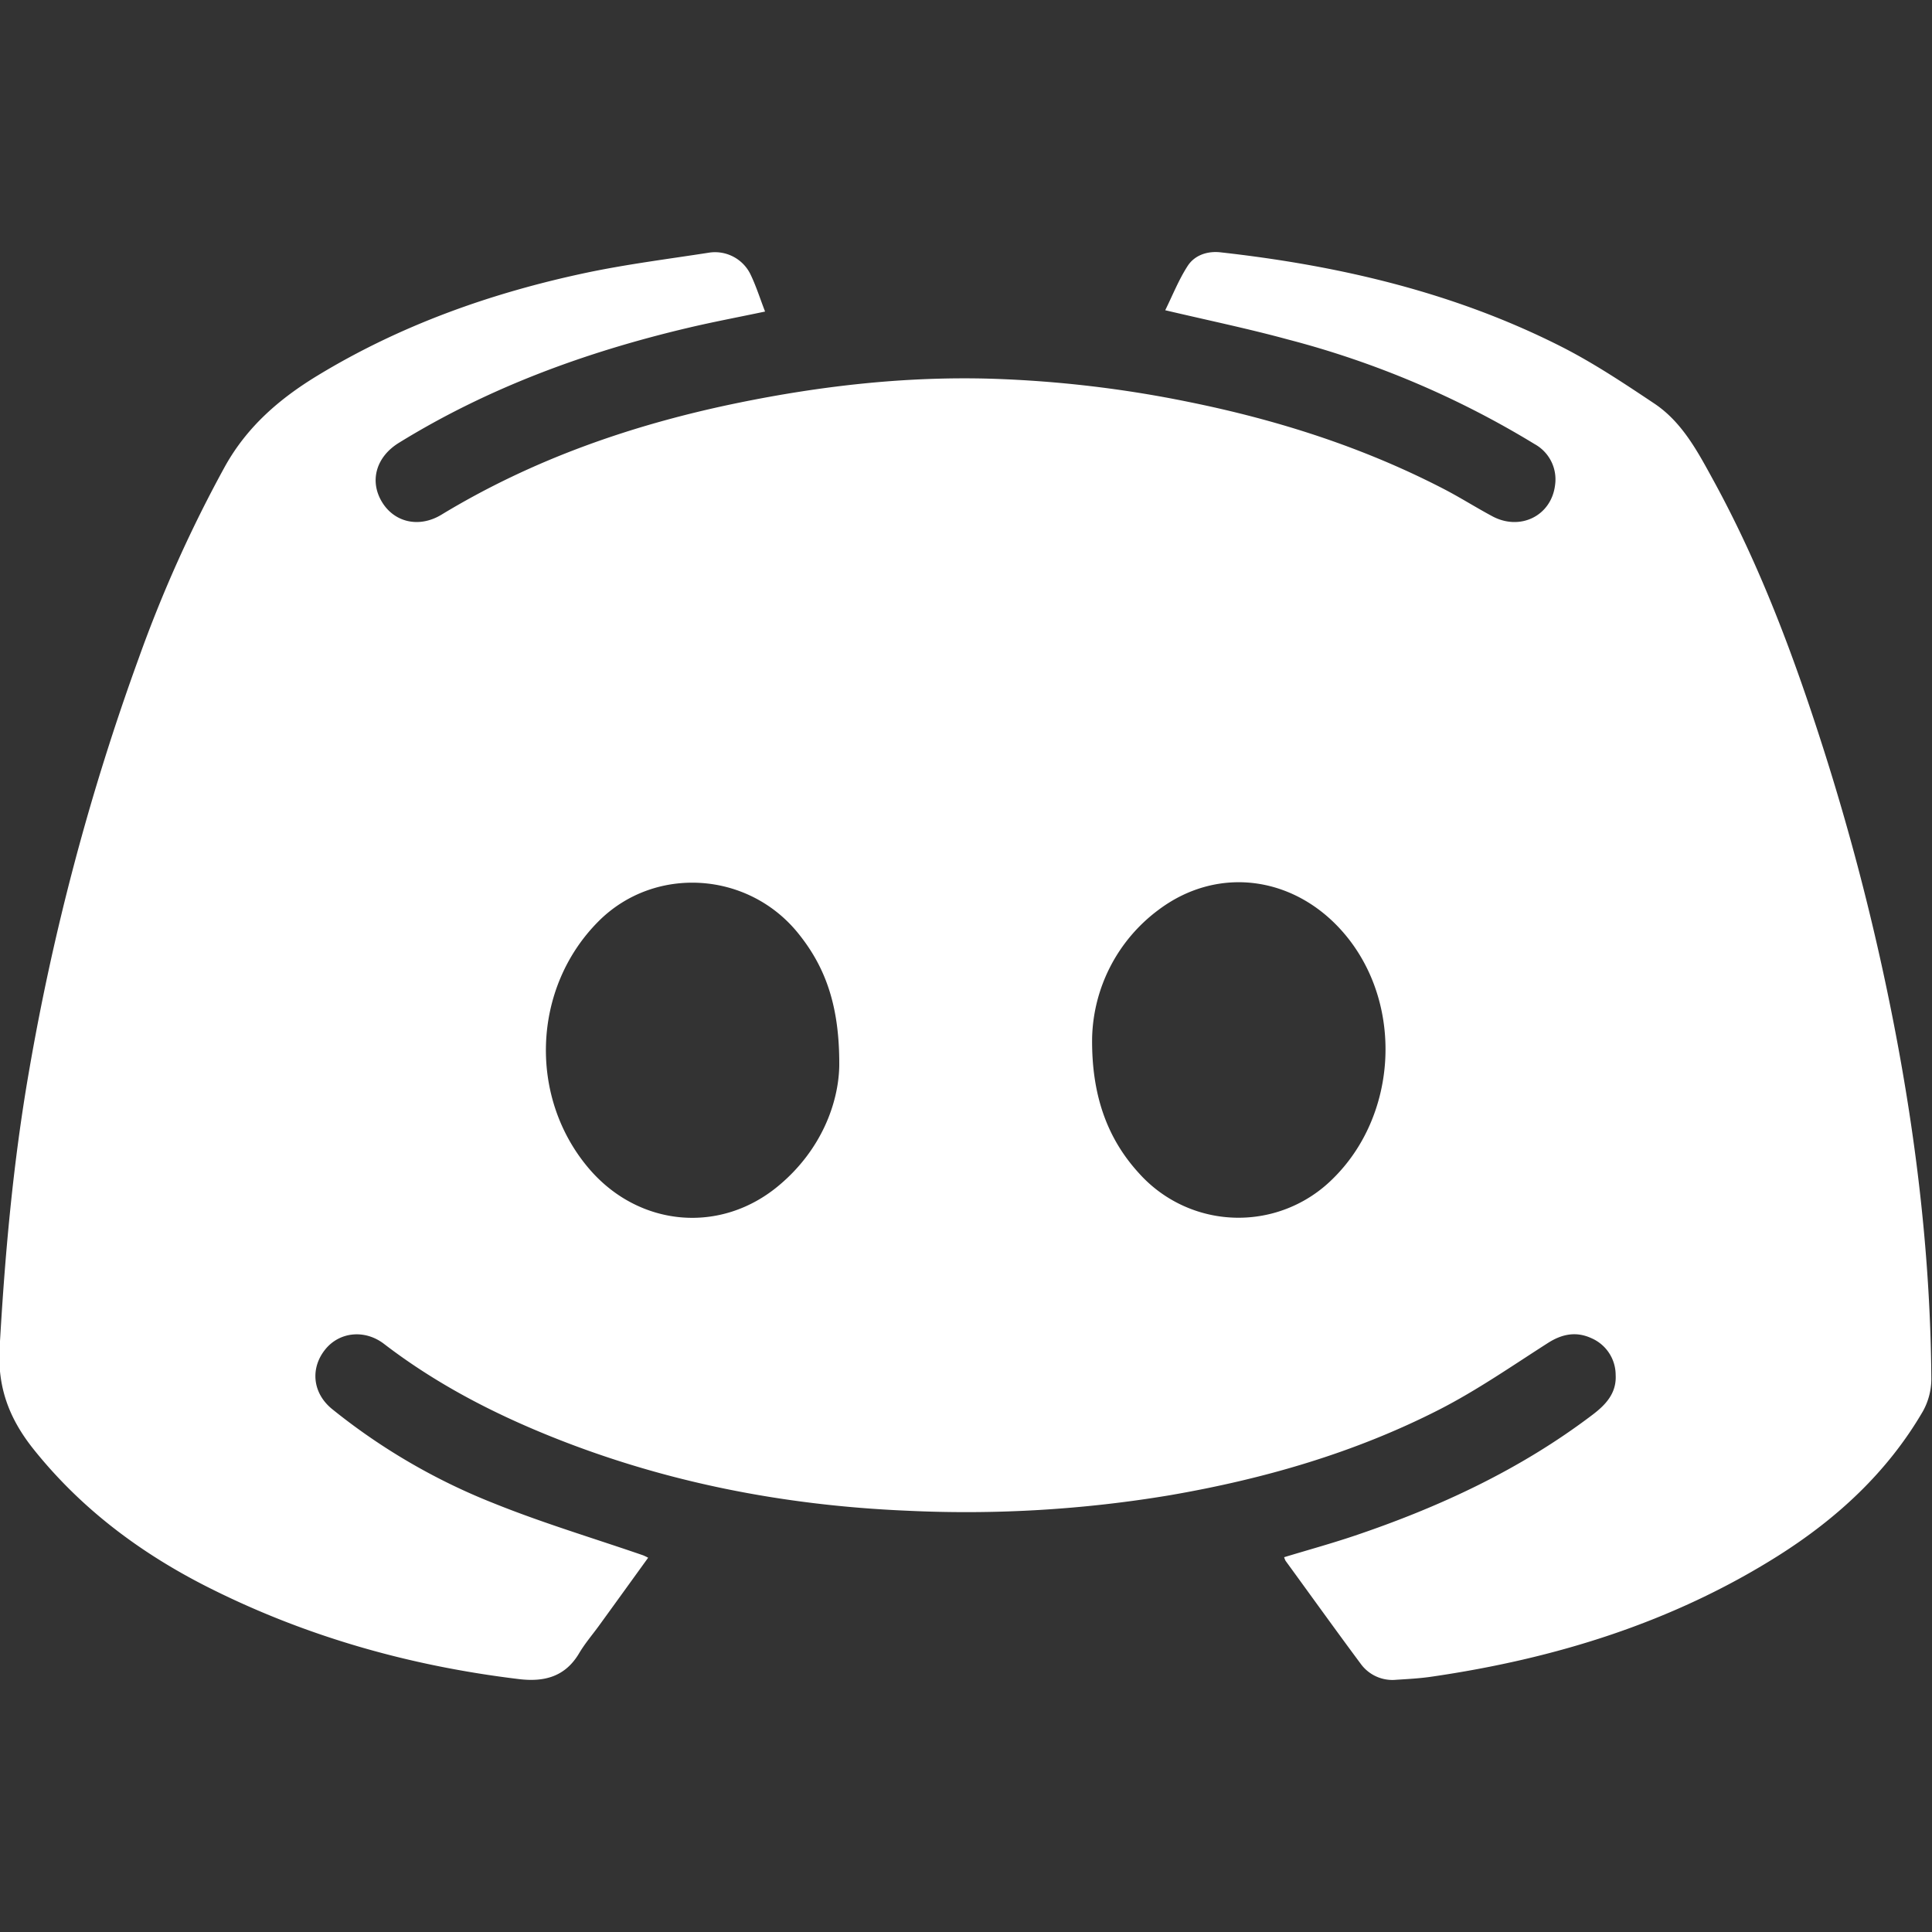 <svg id="Layer_1" data-name="Layer 1" xmlns="http://www.w3.org/2000/svg" xmlns:xlink="http://www.w3.org/1999/xlink" viewBox="0 0 500 500"><rect x="0" y="0" width="500" height="500" fill="#333333" stroke="none"/><defs><style>.cls-1,.cls-2,.cls-3{fill:#fff;}.cls-1{clip-rule:evenodd;}.cls-3{fill-rule:evenodd;}.cls-4{clip-path:url(#clip-path);}.cls-5{clip-path:url(#clip-path-2);}</style><clipPath id="clip-path"><path class="cls-1" d="M-19.5,615.53a205.91,205.91,0,0,1-58.92,16.09,102.54,102.54,0,0,0,45.11-56.53,206.59,206.59,0,0,1-65.14,24.8,102.62,102.62,0,0,0-74.88-32.27c-56.65,0-102.58,45.74-102.58,102.18a102.28,102.28,0,0,0,2.66,23.29A291.61,291.61,0,0,1-484.69,586.31a101.47,101.47,0,0,0-13.89,51.38,102,102,0,0,0,45.63,85A102.35,102.35,0,0,1-499.41,710c0,.44,0,.85,0,1.29a102.33,102.33,0,0,0,82.3,100.19,103,103,0,0,1-27,3.58,103.84,103.84,0,0,1-19.29-1.82,102.61,102.61,0,0,0,95.82,71A206.29,206.29,0,0,1-495,927.9a212.56,212.56,0,0,1-24.47-1.42,291.24,291.24,0,0,0,157.25,45.9c188.69,0,291.86-155.71,291.86-290.73,0-4.44-.09-8.85-.3-13.23A207.58,207.58,0,0,0-19.5,615.53"/></clipPath><clipPath id="clip-path-2"><rect class="cls-2" x="-1162.36" y="-51.43" width="1761.9" height="7309.52"/></clipPath></defs><path class="cls-3" d="M-19.5,615.53a205.91,205.91,0,0,1-58.92,16.09,102.54,102.54,0,0,0,45.11-56.53,206.59,206.59,0,0,1-65.14,24.8,102.62,102.62,0,0,0-74.88-32.27c-56.65,0-102.58,45.74-102.58,102.18a102.28,102.28,0,0,0,2.66,23.29A291.61,291.61,0,0,1-484.69,586.31a101.47,101.47,0,0,0-13.89,51.38,102,102,0,0,0,45.63,85A102.35,102.35,0,0,1-499.41,710c0,.44,0,.85,0,1.29a102.33,102.33,0,0,0,82.3,100.19,103,103,0,0,1-27,3.58,103.84,103.84,0,0,1-19.29-1.82,102.61,102.61,0,0,0,95.82,71A206.29,206.29,0,0,1-495,927.9a212.56,212.56,0,0,1-24.47-1.42,291.24,291.24,0,0,0,157.25,45.9c188.69,0,291.86-155.71,291.86-290.73,0-4.44-.09-8.85-.3-13.23A207.58,207.58,0,0,0-19.5,615.53"/><g class="cls-4"><rect class="cls-2" x="-1162.36" y="-51.43" width="1761.9" height="7309.52"/><g class="cls-5"><rect class="cls-2" x="-638.55" y="448.57" width="738.1" height="642.86"/></g></g><g id="SIN5uH.tif"><path class="cls-2" d="M301.56,80.29c1.92-3.89,3.51-7.93,5.83-11.5,1.82-2.79,5.13-3.86,8.46-3.49,30.59,3.41,60.28,10.31,87.92,24.26,8.47,4.27,16.45,9.59,24.36,14.87,7.16,4.78,11.17,12.34,15.17,19.65,12.27,22.36,21.11,46.15,28.82,70.4a629.91,629.91,0,0,1,18.08,70.93c5.86,30.2,9.42,60.67,9.63,91.46a17.29,17.29,0,0,1-2.22,8.43C488.46,381,475.42,393,460.17,402.64c-27.43,17.29-57.71,26.62-89.59,31.27-3,.45-6.13.62-9.2.81a10.13,10.13,0,0,1-9.17-4.05c-6.58-8.85-13-17.81-19.51-26.74a4.52,4.52,0,0,1-.36-.93c6-1.82,12-3.47,17.94-5.46,22.14-7.45,43.13-17.18,61.85-31.39,3.48-2.63,6.27-5.64,6-10.33a10.38,10.38,0,0,0-6.21-9.47c-3.91-1.82-7.56-1.17-11.25,1.17-9.28,5.93-18.38,12.26-28.15,17.26-22,11.24-45.49,18-69.8,22.19a319.66,319.66,0,0,1-68,4c-31.78-1.35-62.66-7.32-92.26-19.26-15.36-6.19-29.92-13.81-43.1-23.93-5-3.81-11.54-3.09-15.2,1.47-3.89,4.84-3.3,11.25,1.75,15.38A160.56,160.56,0,0,0,127.67,389c12.67,5.12,25.82,9.05,38.76,13.51a13.86,13.86,0,0,1,1.31.63c-4.27,5.91-8.44,11.69-12.62,17.45-1.75,2.42-3.72,4.7-5.23,7.25-3.61,6.1-9,7.5-15.58,6.71-28.35-3.42-55.44-11.08-80.92-24-17.28-8.79-32.5-20.22-44.71-35.5C2.49,367.29-.69,359.22-.1,348.85c1.35-23.94,3.47-47.76,7.57-71.39A621,621,0,0,1,35.92,170.29a342.61,342.61,0,0,1,22.34-49.65C64,110.36,72.38,103.15,82.21,97.18c21.55-13.09,45-21.39,69.47-26.58,10.57-2.23,21.33-3.58,32-5.24a10.21,10.21,0,0,1,10.45,5.45c1.51,3.07,2.54,6.39,3.87,9.82-6.89,1.45-13.39,2.67-19.83,4.19-26.44,6.24-51.72,15.46-74.95,29.79-5.91,3.65-7.66,9.9-4.34,15.34,3.21,5.26,9.6,6.75,15.37,3.25,23.8-14.43,49.67-23.38,76.79-28.94,21.67-4.44,43.58-6.91,65.73-6.24a302,302,0,0,1,50.85,6c23,4.65,45.13,11.71,66,22.51,4.23,2.19,8.26,4.75,12.45,7,7.26,4,15.42,0,16.38-8a10.41,10.41,0,0,0-5.28-10.59,237.32,237.32,0,0,0-63.92-27.1C323.12,85.08,312.82,82.94,301.56,80.29ZM282.64,268.55c-.19,15,4,26.23,12.18,35.14a34.56,34.56,0,0,0,50.05,1.43c16.57-16.18,18.36-44.16,4-62.32-12.68-16-33.36-19.23-49.18-7.23A42.51,42.51,0,0,0,282.64,268.55Zm-65.44,7.32c.1-15.34-3.45-25.42-10.57-34.26-13-16.19-37.23-17.7-51.72-3.19-17.22,17.23-18.26,45.68-2.34,64.18,12.94,15,34.13,16.89,49.24,4C212.46,297.59,217,285.64,217.2,275.87Z"/></g></svg>